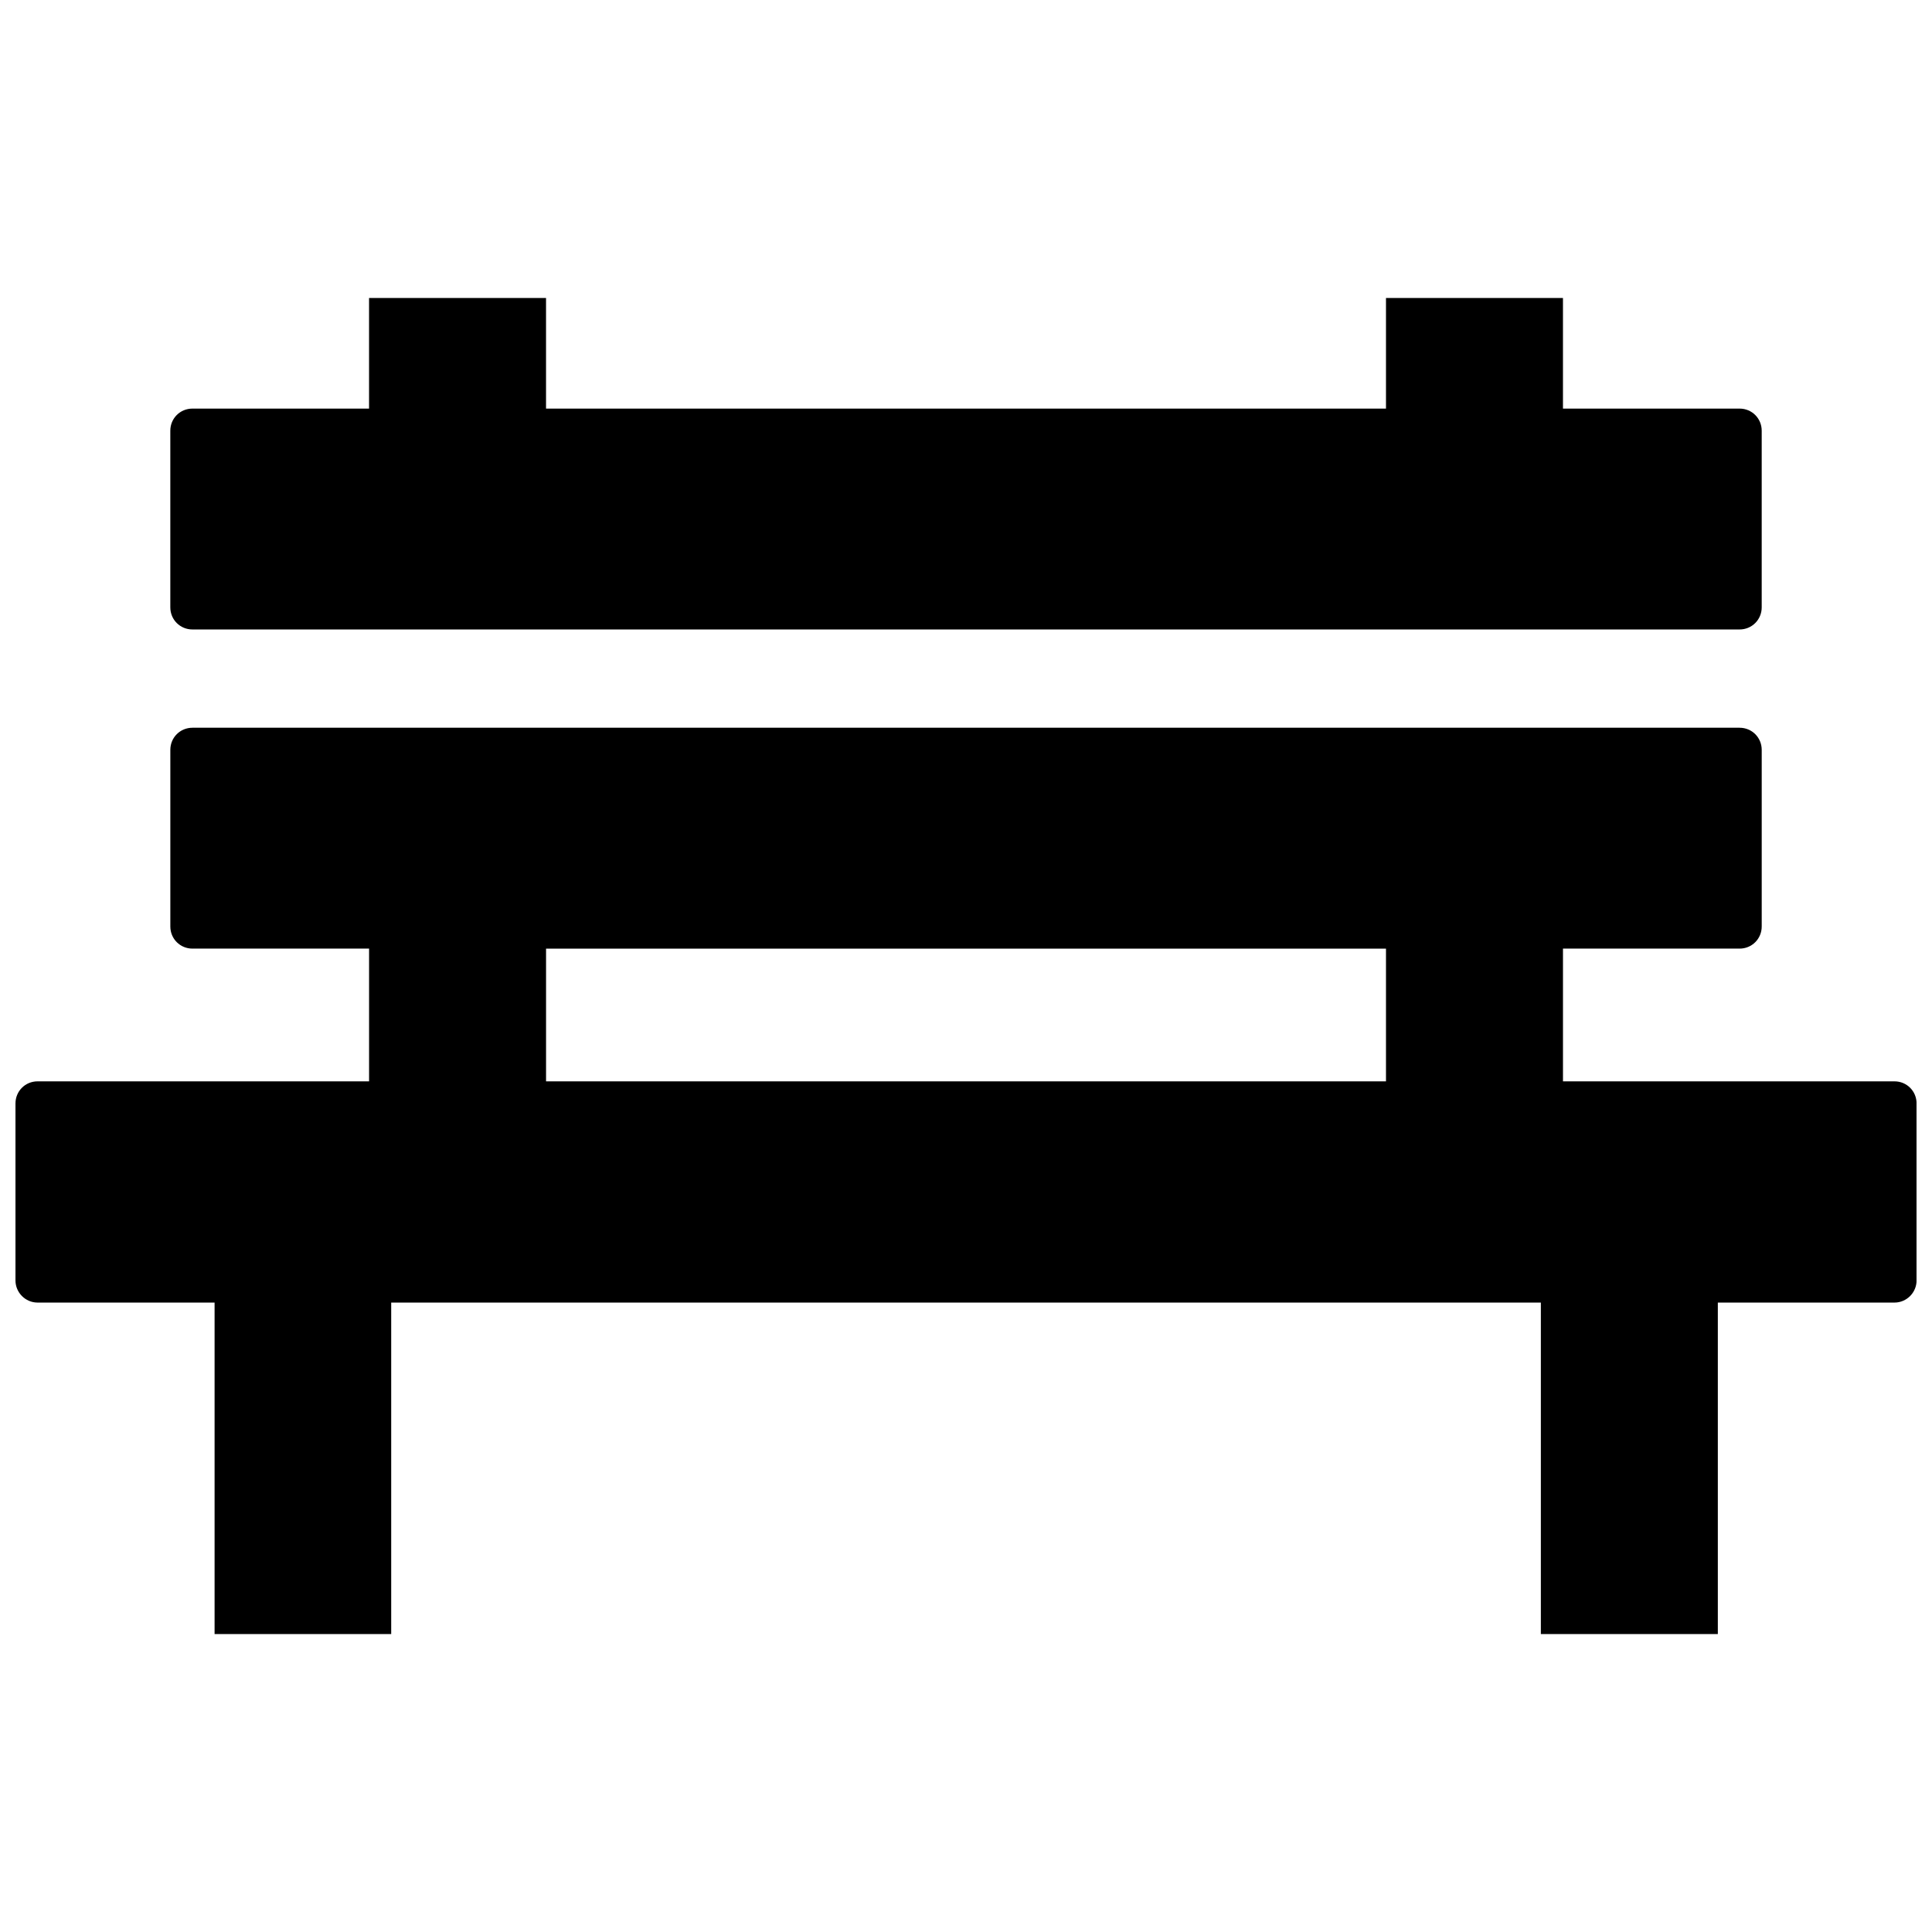 <?xml version="1.0" encoding="UTF-8"?>
<!-- Uploaded to: ICON Repo, www.svgrepo.com, Generator: ICON Repo Mixer Tools -->
<svg width="800px" height="800px" version="1.1" viewBox="144 144 512 512" xmlns="http://www.w3.org/2000/svg">
 <defs>
  <clipPath id="a">
   <path d="m148.09 222h503.81v356h-503.81z"/>
  </clipPath>
 </defs>
 <g clip-path="url(#a)">
  <path d="m195 336.86h410.01c3.269 0 5.863 2.594 5.863 5.863v46.805c0 3.269-2.594 5.863-5.863 5.863h-46.805v35.176h87.844c3.269 0 5.863 2.594 5.863 5.863v46.902c0 3.172-2.594 5.863-5.863 5.863h-46.805v87.844h-46.902v-87.844h-304.67v87.844h-46.805v-87.844h-46.902c-3.269 0-5.863-2.691-5.863-5.863v-46.902c0-3.269 2.594-5.863 5.863-5.863h87.844v-35.176h-46.805c-3.269 0-5.863-2.594-5.863-5.863v-46.805c0-3.269 2.594-5.863 5.863-5.863zm316.3-84.578v-29.312h46.902v29.312h46.805c3.269 0 5.863 2.594 5.863 5.863v46.805c0 3.269-2.594 5.863-5.863 5.863h-410.01c-3.269 0-5.863-2.594-5.863-5.863v-46.805c0-3.269 2.594-5.863 5.863-5.863h46.805v-29.312h46.902v29.312zm0 143.11h-222.59v35.176h222.59z" fill-rule="evenodd"/>
 </g>
</svg>